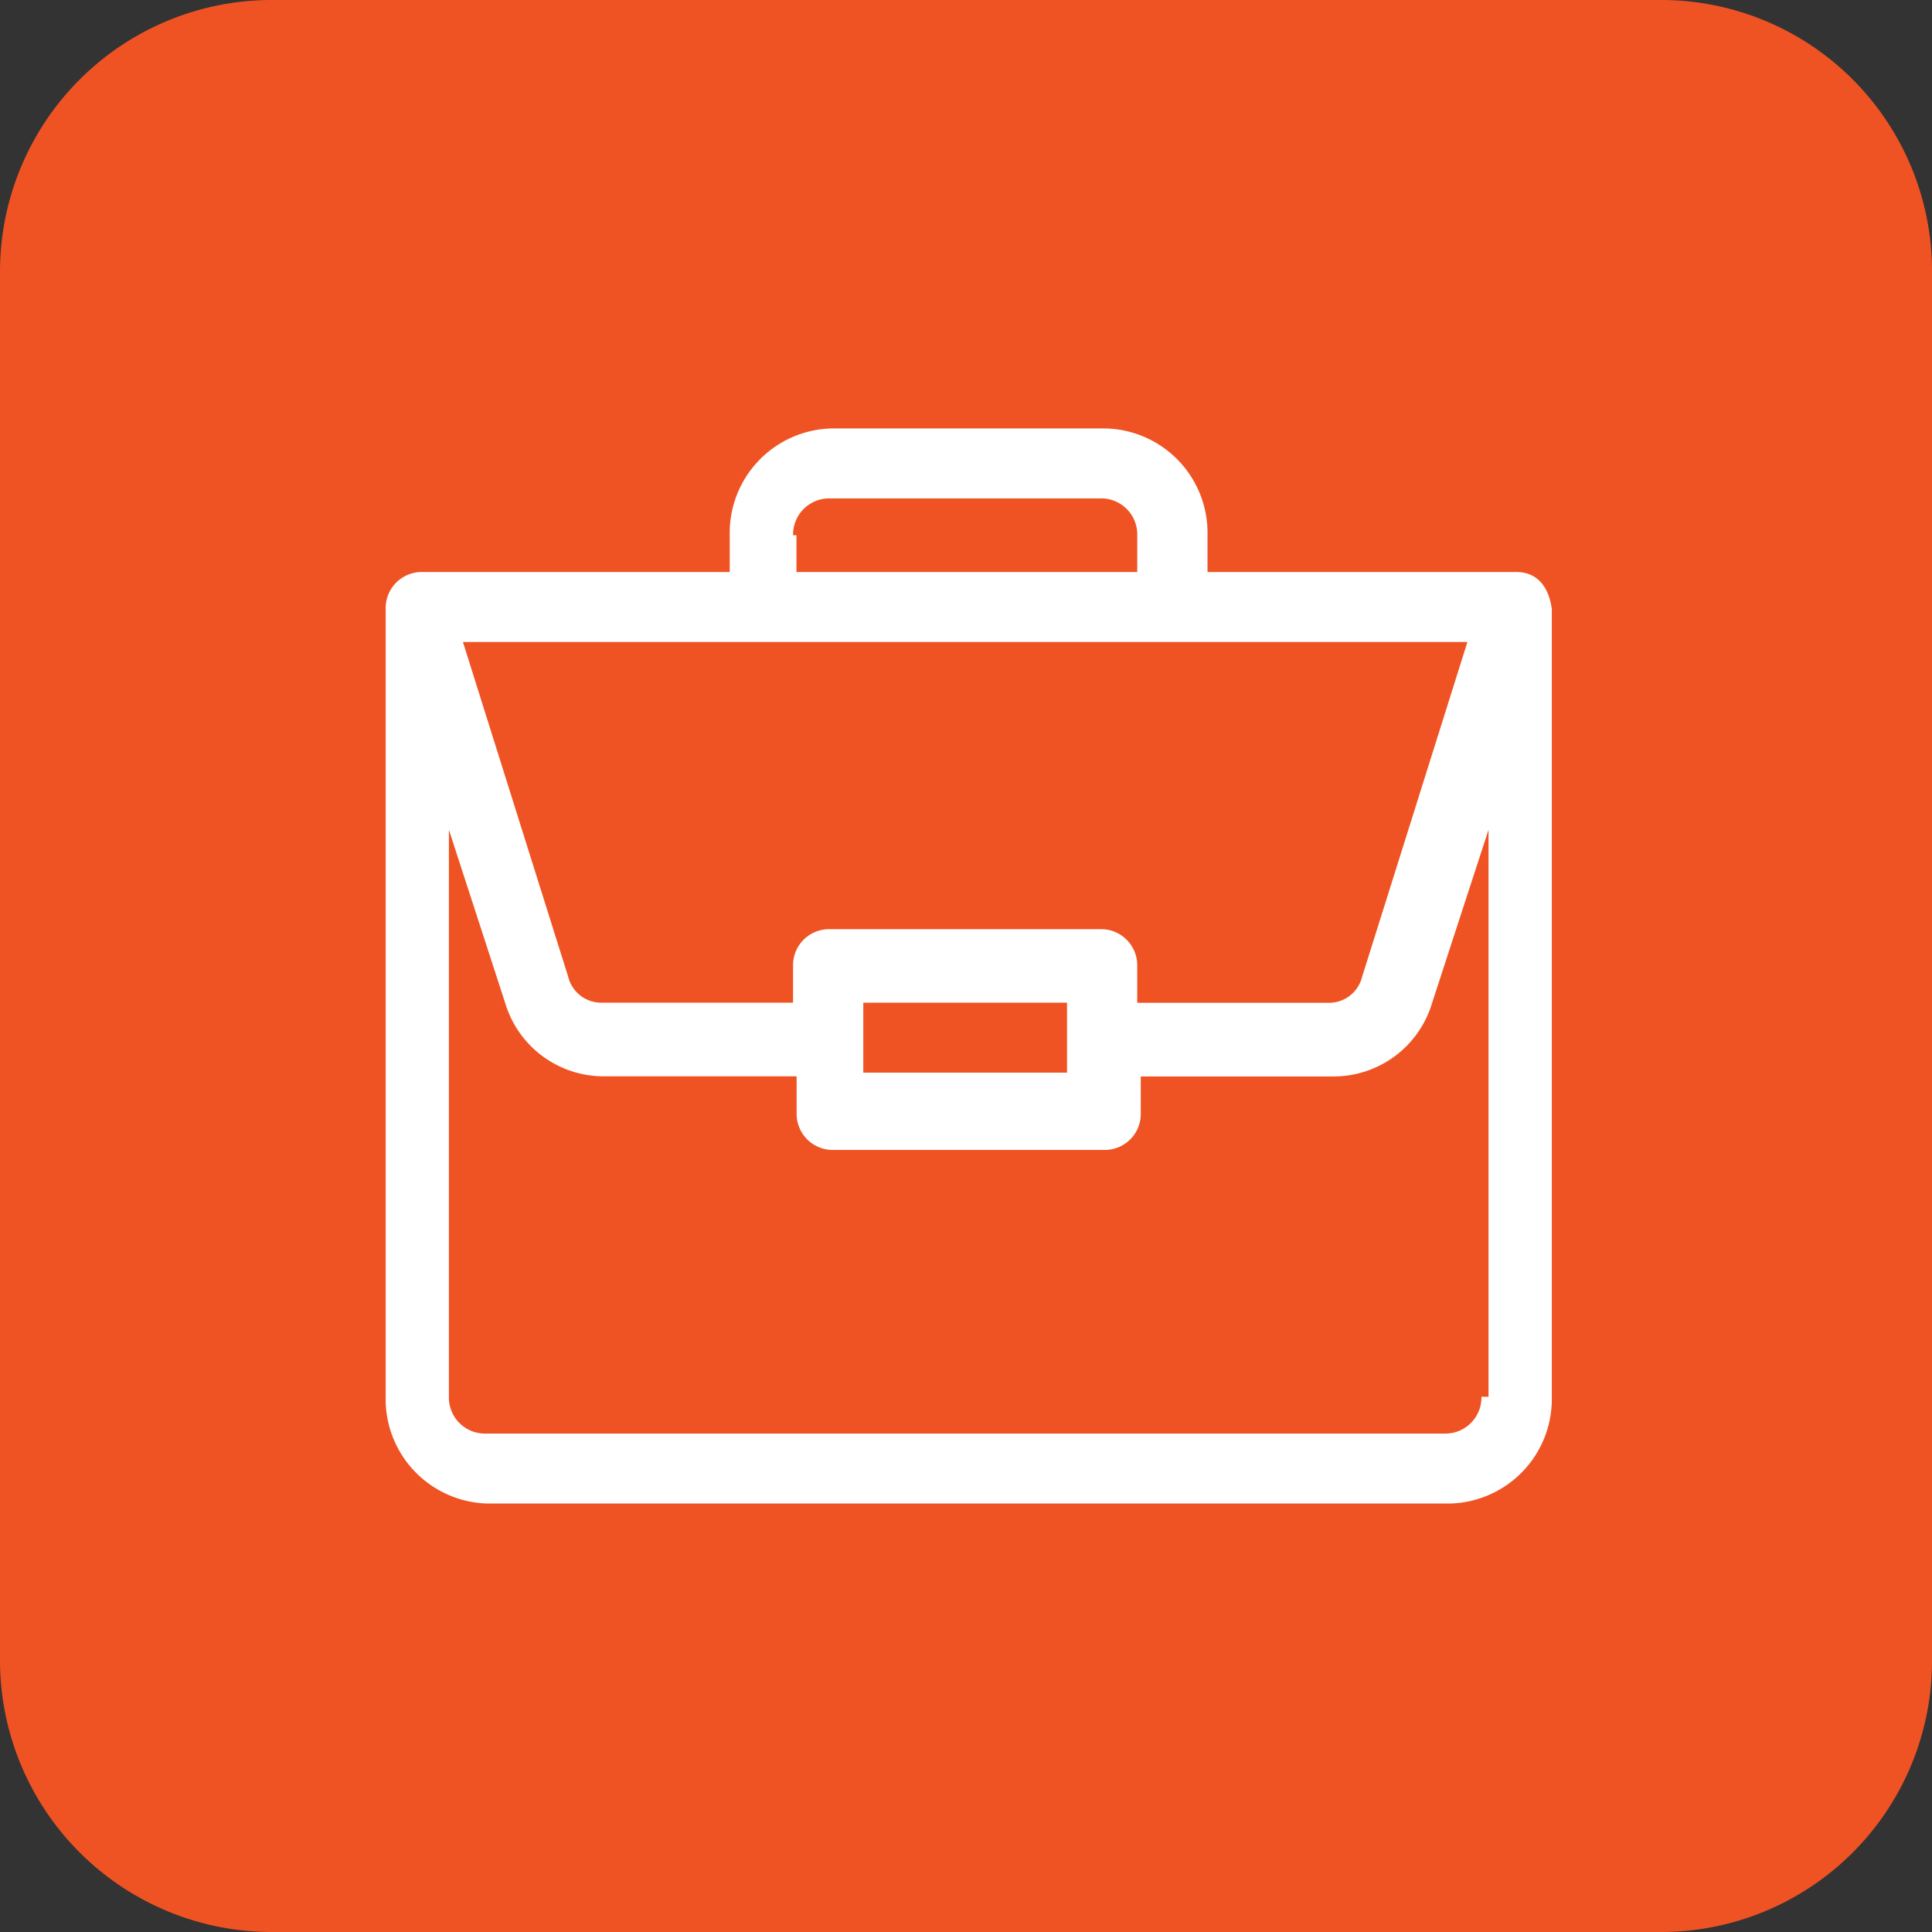<svg id="Group_14212" data-name="Group 14212" xmlns="http://www.w3.org/2000/svg" width="72" height="72" viewBox="0 0 72 72">
  <rect x="0" y="0" width="72" height="72" fill="#333333" stroke="none"/>
  <path id="Path_7591" data-name="Path 7591" d="M61.867,72H10.133A10.129,10.129,0,0,1,0,61.867V10.133A10.129,10.129,0,0,1,10.133,0H62A10.1,10.1,0,0,1,72,10.133V62A10.1,10.1,0,0,1,61.867,72Z" fill="#f05323"/>
  <path id="Path_7592" data-name="Path 7592" d="M52.645,17.751H41.127V16.379a3.893,3.893,0,0,0-3.8-3.979H27.122a3.893,3.893,0,0,0-3.8,3.979v1.372H11.809A1.343,1.343,0,0,0,10.5,19.123V48.486a3.893,3.893,0,0,0,3.8,3.979H50.158a3.893,3.893,0,0,0,3.8-3.979V19.123h0C53.823,18.163,53.3,17.751,52.645,17.751ZM25.683,16.379a1.346,1.346,0,0,1,1.309-1.372H37.2a1.343,1.343,0,0,1,1.309,1.372v1.372h-12.7V16.379Zm25.13,3.979L46.886,32.844a1.269,1.269,0,0,1-1.178.96h-7.2V32.433A1.346,1.346,0,0,0,37.2,31.061H26.991a1.343,1.343,0,0,0-1.309,1.372V33.8h-7.2a1.269,1.269,0,0,1-1.178-.96L13.379,20.358ZM35.892,33.8v2.607H28.3V33.8ZM51.336,48.486a1.346,1.346,0,0,1-1.309,1.372H14.165a1.343,1.343,0,0,1-1.309-1.372V27.356L14.95,33.8a3.831,3.831,0,0,0,3.665,2.744h7.2v1.372a1.346,1.346,0,0,0,1.309,1.372H37.331a1.343,1.343,0,0,0,1.309-1.372V36.549h7.2A3.831,3.831,0,0,0,49.5,33.8L51.6,27.356v21.13Z" transform="translate(3.873 3.567)" fill="#fff"/>
</svg>
